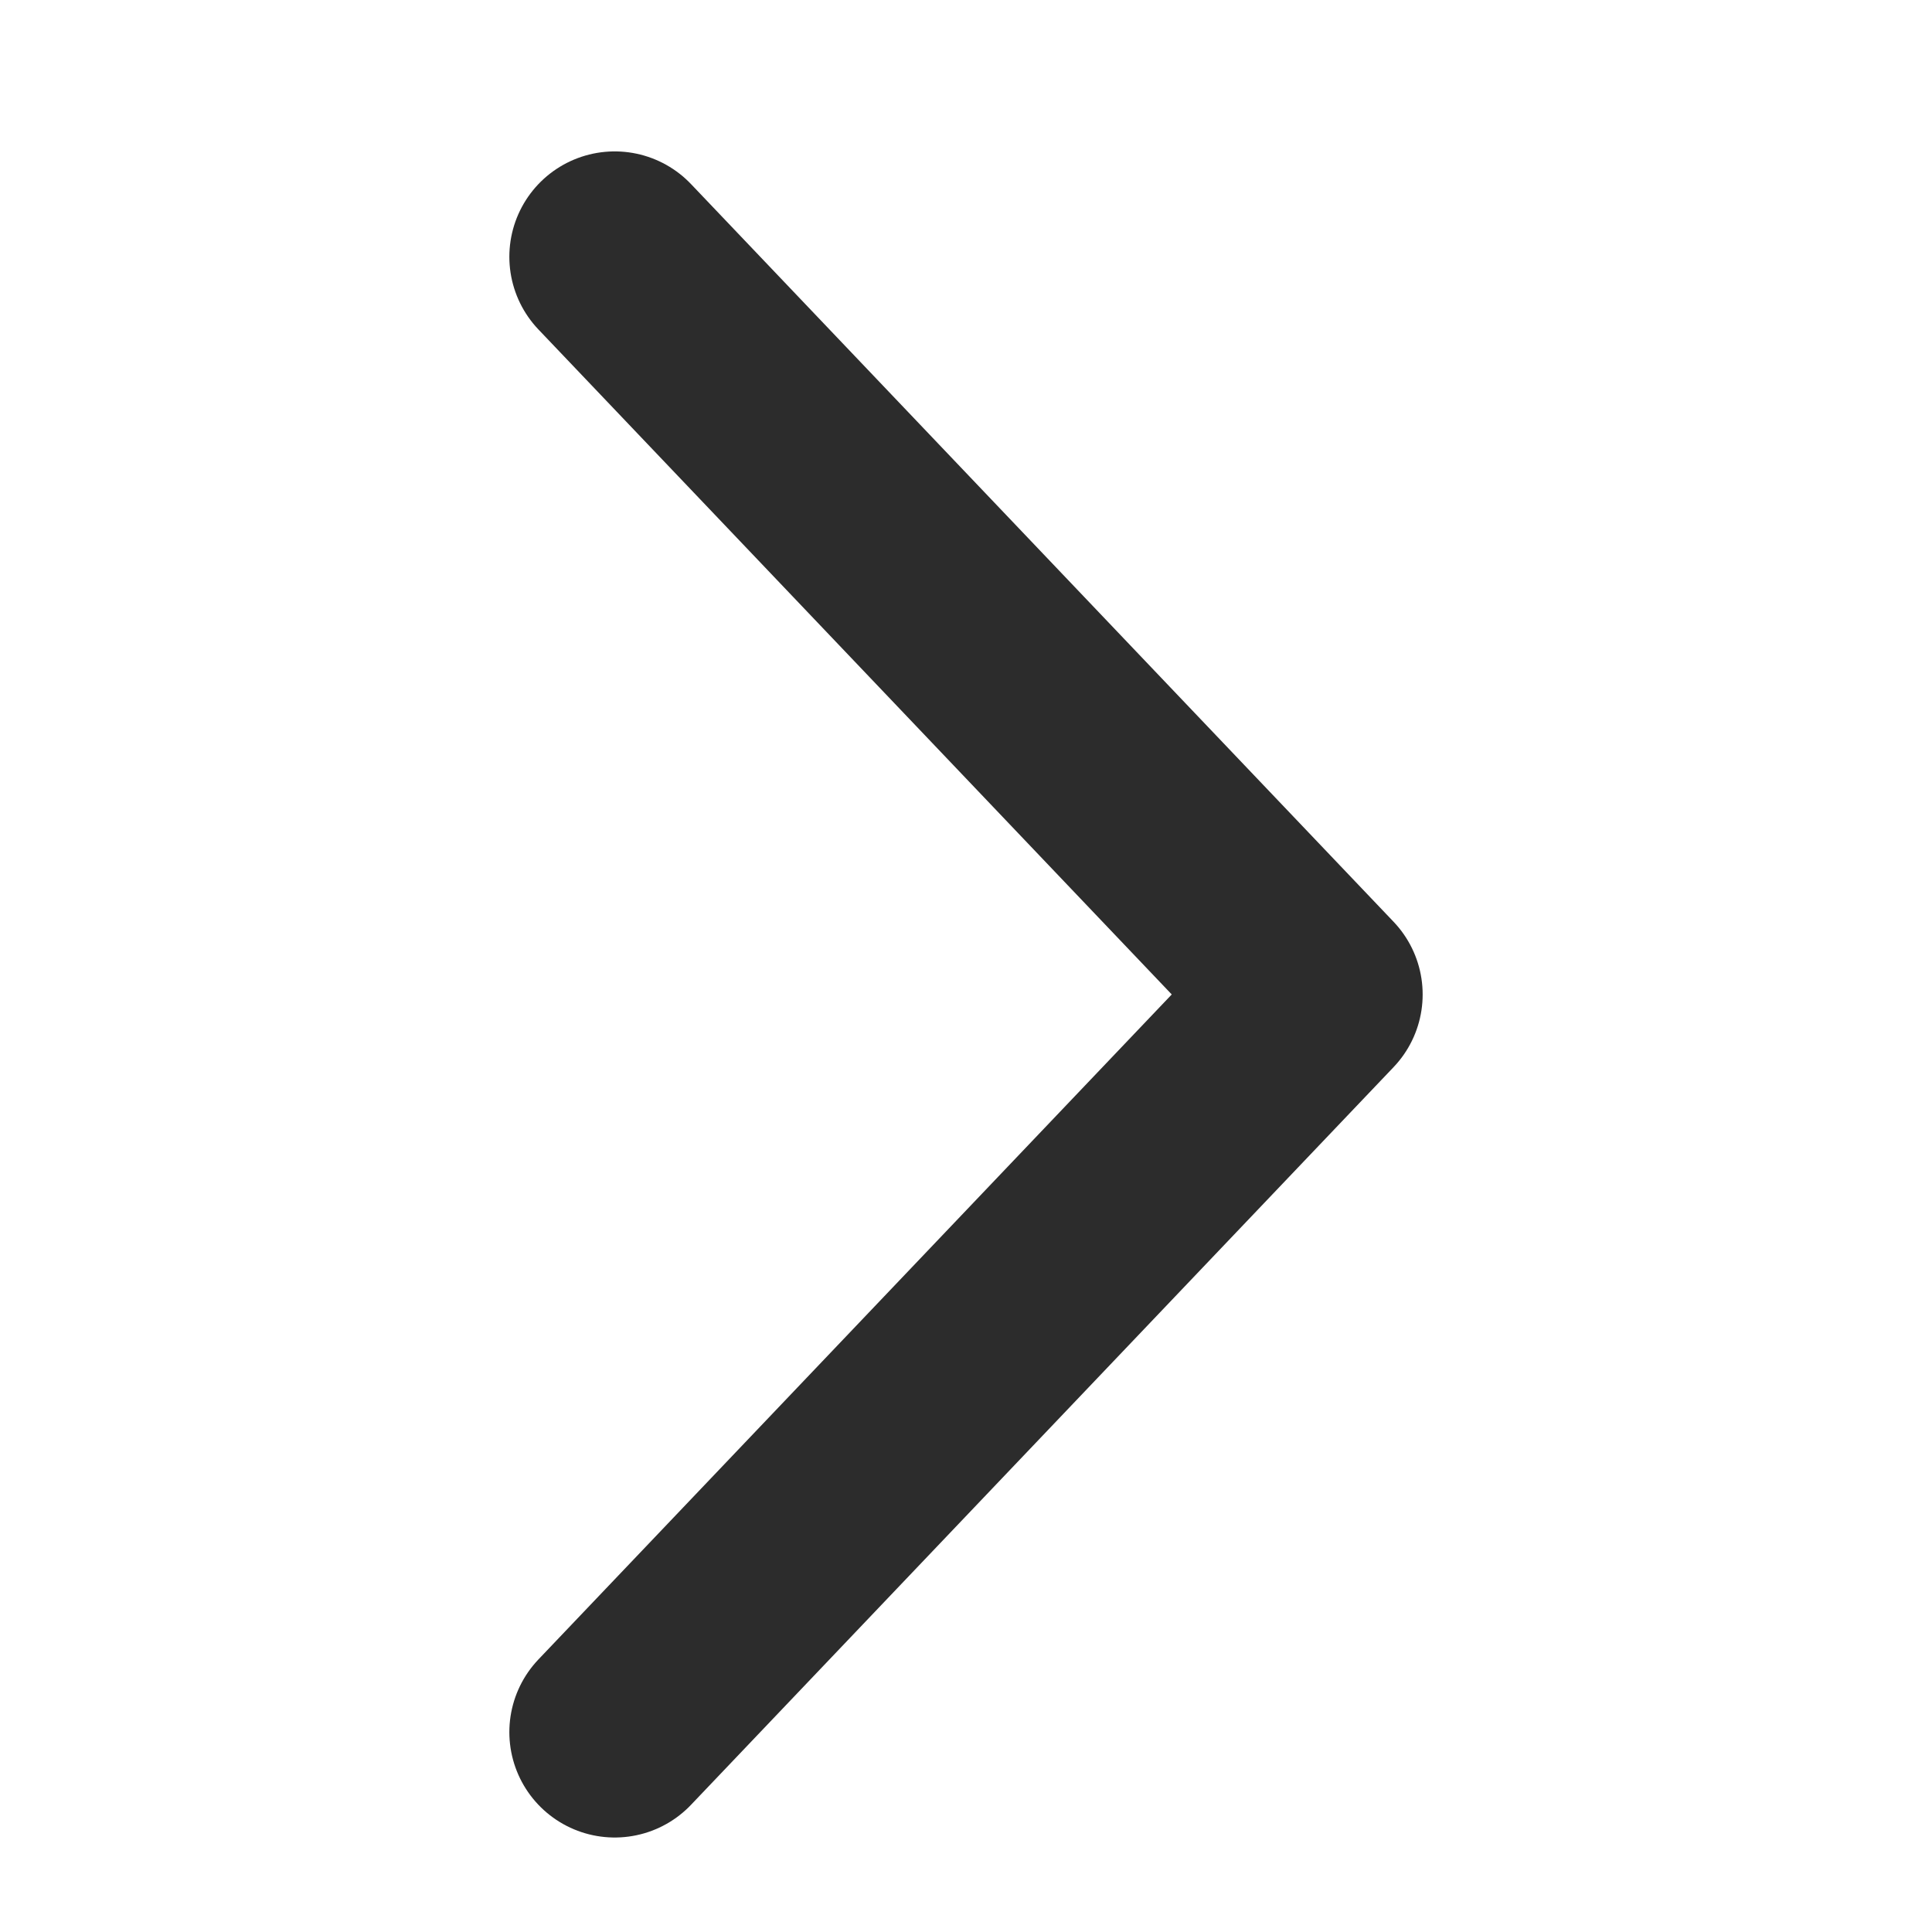 <svg fill="none" viewBox="0 0 6 11" height="11" width="11" xmlns="http://www.w3.org/2000/svg">
  <path stroke-linejoin="round" stroke-linecap="round" stroke-width="1.2" stroke="#2C2C2C" d="M1 1.462L5 5.662L1 9.862"></path>
</svg>